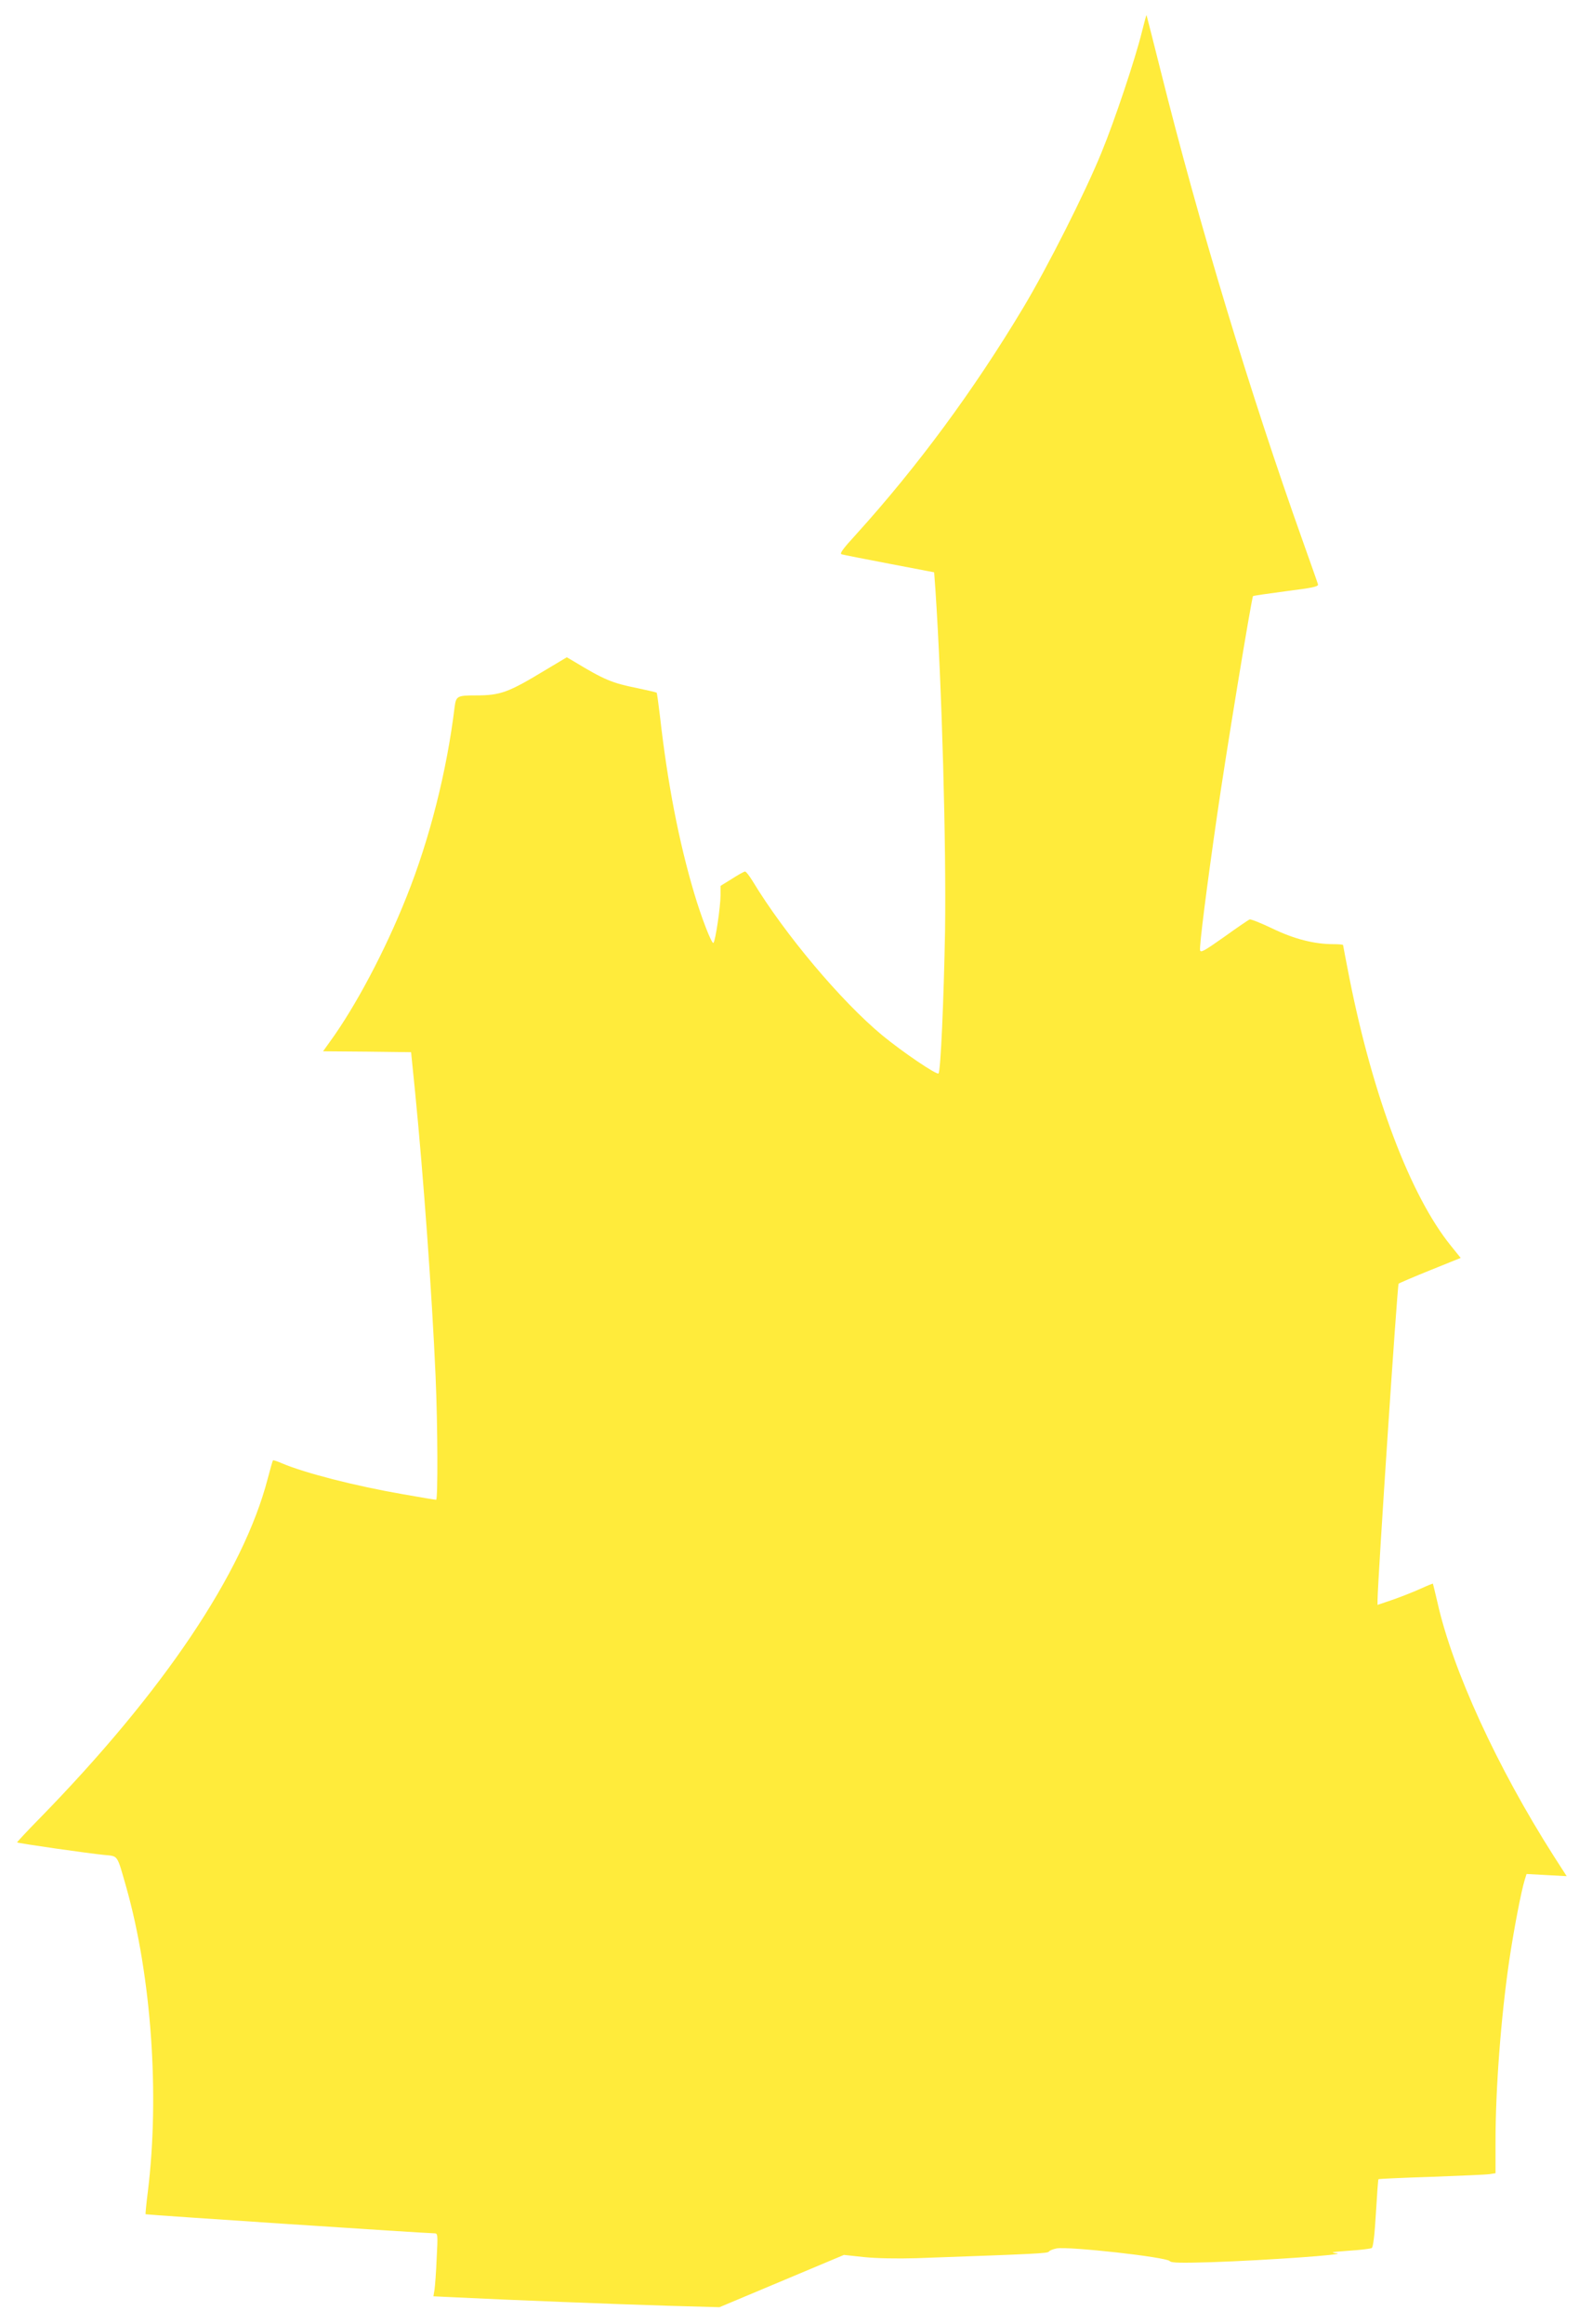 <?xml version="1.0" standalone="no"?>
<!DOCTYPE svg PUBLIC "-//W3C//DTD SVG 20010904//EN"
 "http://www.w3.org/TR/2001/REC-SVG-20010904/DTD/svg10.dtd">
<svg version="1.0" xmlns="http://www.w3.org/2000/svg"
 width="870pt" height="1280pt" viewBox="0 0 870 1280"
 preserveAspectRatio="xMidYMid meet">
<g transform="translate(0,1280) scale(0.1,-0.1)"
fill="#ffeb3b" stroke="none">
<path d="M6291 12622 c-35 -143 -149 -485 -222 -662 -89 -219 -297 -631 -432
-856 -272 -454 -583 -875 -919 -1246 -76 -83 -94 -108 -80 -111 9 -3 128 -26
263 -52 l246 -47 7 -96 c36 -540 60 -1414 53 -1882 -7 -377 -24 -770 -36 -782
-9 -10 -197 117 -310 210 -227 188 -538 558 -714 849 -18 29 -36 53 -42 53 -5
0 -38 -18 -72 -40 l-63 -39 0 -52 c0 -61 -28 -251 -39 -262 -9 -9 -67 141
-106 273 -84 282 -147 605 -189 978 -8 68 -16 125 -18 127 -2 2 -49 13 -106
25 -140 28 -183 46 -353 149 l-36 21 -114 -68 c-208 -126 -250 -142 -388 -142
-102 0 -108 -4 -116 -63 -43 -354 -138 -729 -265 -1046 -117 -295 -281 -604
-422 -798 l-38 -53 242 -2 243 -3 22 -218 c46 -465 93 -1110 113 -1567 12
-274 13 -680 3 -680 -5 0 -85 13 -180 30 -266 46 -543 117 -670 171 -25 11
-47 18 -49 16 -2 -2 -15 -47 -29 -101 -135 -519 -574 -1172 -1257 -1871 -70
-71 -125 -131 -124 -132 4 -5 396 -61 479 -69 80 -8 70 6 123 -179 138 -489
184 -1141 119 -1672 -9 -69 -14 -127 -13 -128 3 -3 1560 -106 1592 -105 18 0
19 -7 12 -137 -3 -76 -9 -154 -12 -174 l-6 -36 128 -6 c280 -14 894 -38 1163
-46 l285 -8 343 144 343 144 111 -12 c69 -7 179 -9 288 -6 673 24 724 26 731
37 4 6 23 13 43 17 73 11 604 -48 622 -70 8 -10 59 -11 230 -6 296 10 755 42
690 49 -41 5 -28 7 66 14 64 4 121 11 127 15 8 5 16 73 23 192 6 101 12 185
14 187 1 2 133 8 291 13 159 6 304 12 322 15 l32 5 0 172 c0 295 30 689 76
1002 25 169 66 381 85 442 l10 32 110 -6 111 -6 -72 112 c-311 488 -557 1024
-640 1396 -13 55 -24 101 -25 103 -1 1 -31 -11 -66 -27 -35 -16 -103 -43 -151
-60 l-88 -30 0 27 c1 111 109 1735 116 1742 5 4 84 38 176 75 l166 67 -54 67
c-222 274 -429 820 -559 1474 -19 98 -35 180 -35 182 0 3 -24 5 -54 5 -104 0
-215 28 -335 86 -63 30 -120 53 -126 50 -6 -2 -69 -45 -140 -96 -109 -77 -130
-89 -133 -73 -4 25 36 342 94 743 44 310 190 1199 198 1207 2 2 84 14 182 27
143 18 178 25 176 37 -2 8 -40 115 -84 239 -290 814 -572 1745 -783 2590 -42
167 -77 305 -78 307 -1 1 -13 -42 -26 -95z"/>
</g>
</svg>
